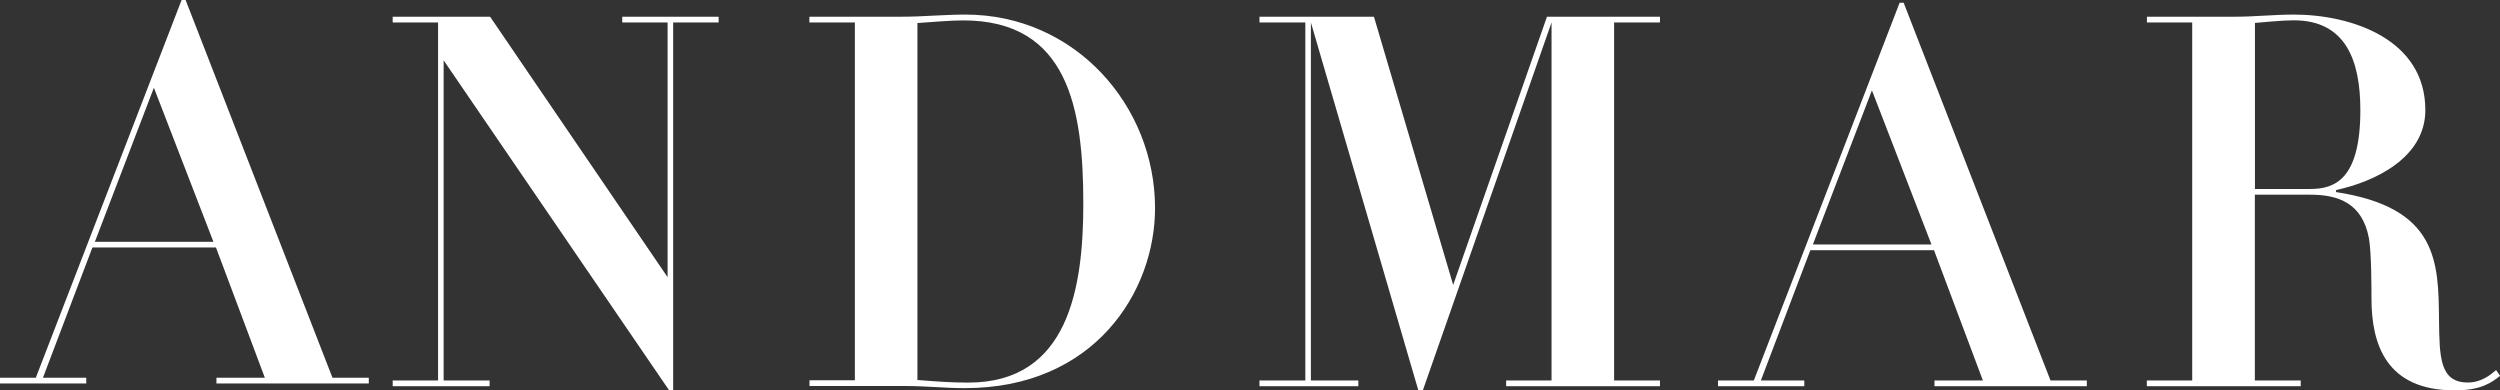 <?xml version="1.0" encoding="UTF-8"?>
<svg xmlns="http://www.w3.org/2000/svg" width="1236" height="193" viewBox="0 0 1236 193" fill="none">
  <rect x="0" y="0" width="1236" height="193" fill="#333333" stroke="none"/>
  <g clip-path="url(#clip0_1_9)">
    <path d="M76.086 43.375L105.517 119.556H46.896L76.086 43.375ZM89.788 0L17.707 186.756H0V189.59H42.651V186.756H21.229L45.69 122.342H106.771L130.943 186.756H107.013V189.59H182.327V186.756H164.379L91.766 0H89.788Z" fill="white"></path>
    <path d="M307.625 8.262V11.096H330.06V137.04L242.298 8.262H194.147V11.096H216.582V188.1H194.147V190.934H242.057V188.1H219.332V29.829L330.832 193H332.81V11.096H355.293V8.262H307.625Z" fill="white"></path>
    <path d="M1114.8 93.426H1142.26C1154.22 93.426 1166.96 88.815 1166.96 54.422C1166.96 30.309 1159.96 10.039 1134.05 10.039C1127.83 10.039 1118.86 11.048 1114.85 11.336V93.426H1114.8ZM1083.88 11.096H1061.44V8.262H1104.82C1109.79 8.262 1114.56 8.022 1119.53 7.733C1124.26 7.493 1129.28 7.205 1134.01 7.205C1162.42 7.205 1199.09 19.262 1199.09 54.422C1199.09 78.007 1174.15 89.823 1154.94 93.954V94.963C1205.31 102.648 1205.56 129.355 1205.85 158.079C1206.09 176.284 1206.09 189.109 1220.08 189.109C1227.07 189.109 1231.56 185.026 1234.07 182.961L1236.05 185.795C1231.56 189.397 1226.3 193 1213.61 193C1179.7 193 1172.46 170.184 1172.46 147.608C1172.46 142.997 1172.46 124.792 1171.2 117.827C1167.97 100.391 1156.01 96.26 1142.26 96.26H1114.8V188.101H1137.48V190.935H1061.39V188.101H1083.83V11.096H1083.88Z" fill="white"></path>
    <path d="M453.525 187.86C463.271 188.629 469.977 189.157 478.71 189.157C528.356 189.157 535.594 142.228 535.594 100.631C535.594 53.702 528.115 10.087 476.249 10.087C470.267 10.087 461.051 10.856 453.573 11.384V187.908L453.525 187.86ZM422.598 11.096H400.163V8.262H445.805C451.064 8.262 456.275 8.022 461.534 7.733C466.793 7.493 472.004 7.205 477.263 7.205C531.637 7.205 571.055 52.357 571.055 102.889C571.055 144.198 541.142 191.895 477.021 191.895C472.293 191.895 467.275 191.655 462.547 191.367C457.578 191.127 452.801 190.838 447.832 190.838H400.212V188.004H422.647V11.096H422.598Z" fill="white"></path>
    <path d="M764.817 8.262L718.451 140.883L679.274 8.262H622.68V11.096H645.356V188.1H622.68V190.934H671.555V188.1H648.106V11.096L701.227 193H703.446L767.084 11.096V188.1H744.649V190.934H820.687V188.1H798.011V11.096H820.687V8.262H764.817Z" fill="white"></path>
    <path d="M925.48 44.672L954.911 120.853H896.291L925.48 44.672ZM939.183 1.345L867.101 188.101H849.394V190.935H892.045V188.101H870.575L895.036 123.687H956.166L980.337 188.101H956.407V190.935H1031.72V188.101H1013.77L941.161 1.345H939.183Z" fill="white"></path>
  </g>
  <defs>
    <clipPath id="clip0_1_9">
      <rect width="1236" height="193" fill="white"></rect>
    </clipPath>
  </defs>
</svg>
